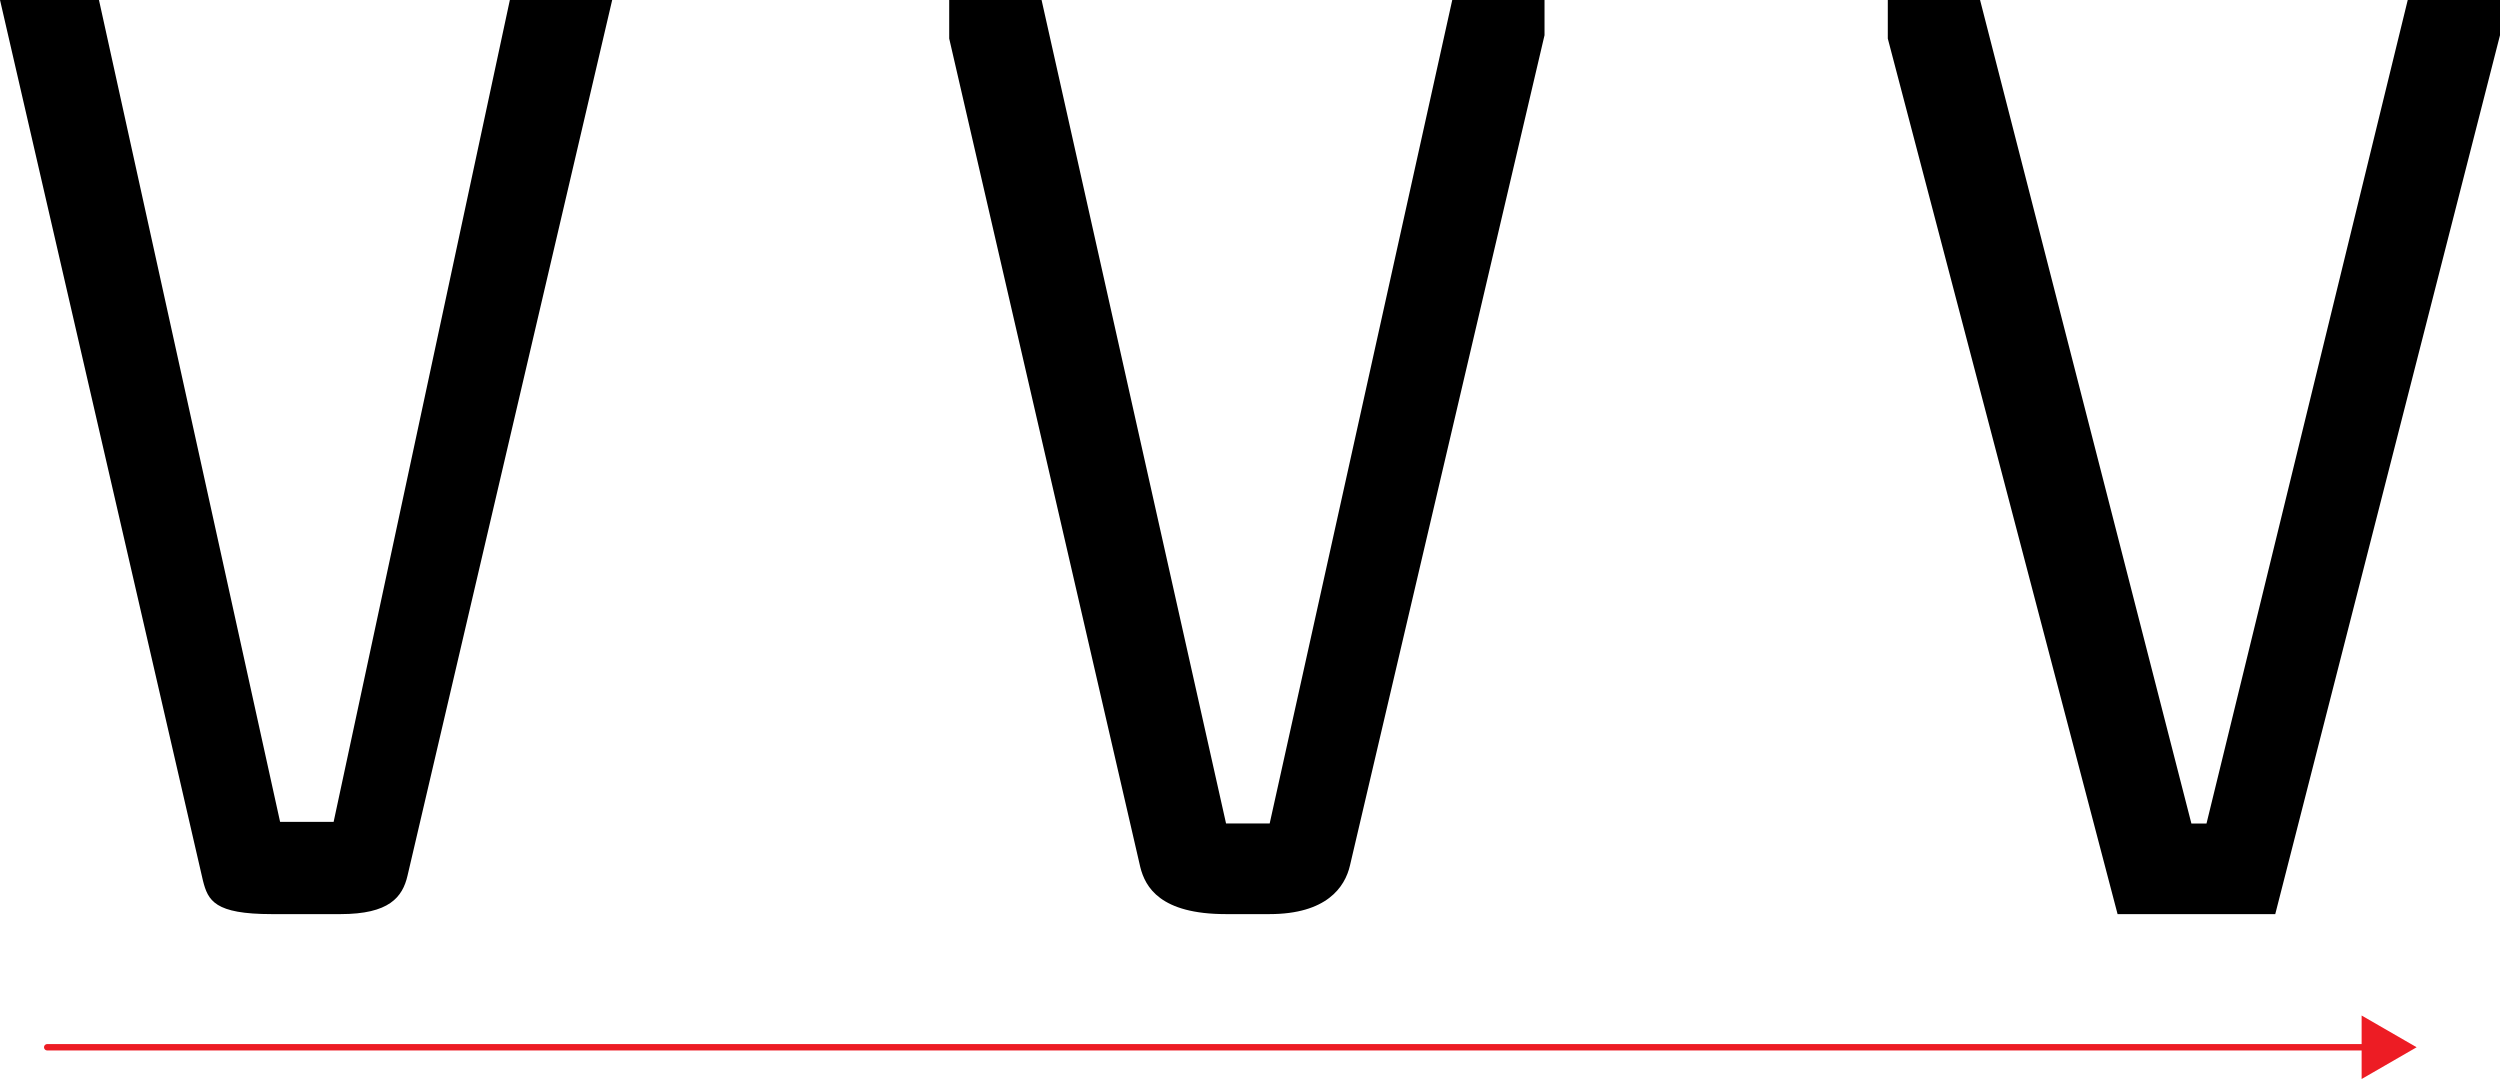 <svg id="Layer_1" data-name="Layer 1" xmlns="http://www.w3.org/2000/svg" viewBox="0 0 785 338.81"><title>Protipo_process_800_02</title><path d="M201.47,21,137.21,295.94c-1.58,6.84-5.79,12.11-21.06,12.11H94.55c-17.9,0-20-4.21-21.59-10.53L9.24,21H40.31L97.19,279.08H114L169.34,21Z" transform="translate(-9.24 -21.02)"/><path d="M494.22,21V32.08l-61.09,260.7c-1.58,6.84-7.38,15.27-25.28,15.27h-13.7c-20.54,0-25.28-8.43-26.86-14.75l-60-260.17V21h29l57.93,258.59h13.7L465.25,21Z" transform="translate(-9.24 -21.02)"/><polygon points="664.92 287.03 714.43 287.03 785 11.06 785 0 756.03 0 692.84 258.59 688.1 258.59 621.74 0 592.77 0 592.77 12.11 664.92 287.03"/><line x1="14.82" y1="328.84" x2="744.47" y2="328.84" fill="none" stroke="#ed1c24" stroke-linecap="round" stroke-miterlimit="10" stroke-width="2"/><polygon points="741.55 338.81 758.82 328.84 741.55 318.87 741.55 338.81" fill="#ed1c24"/></svg>
